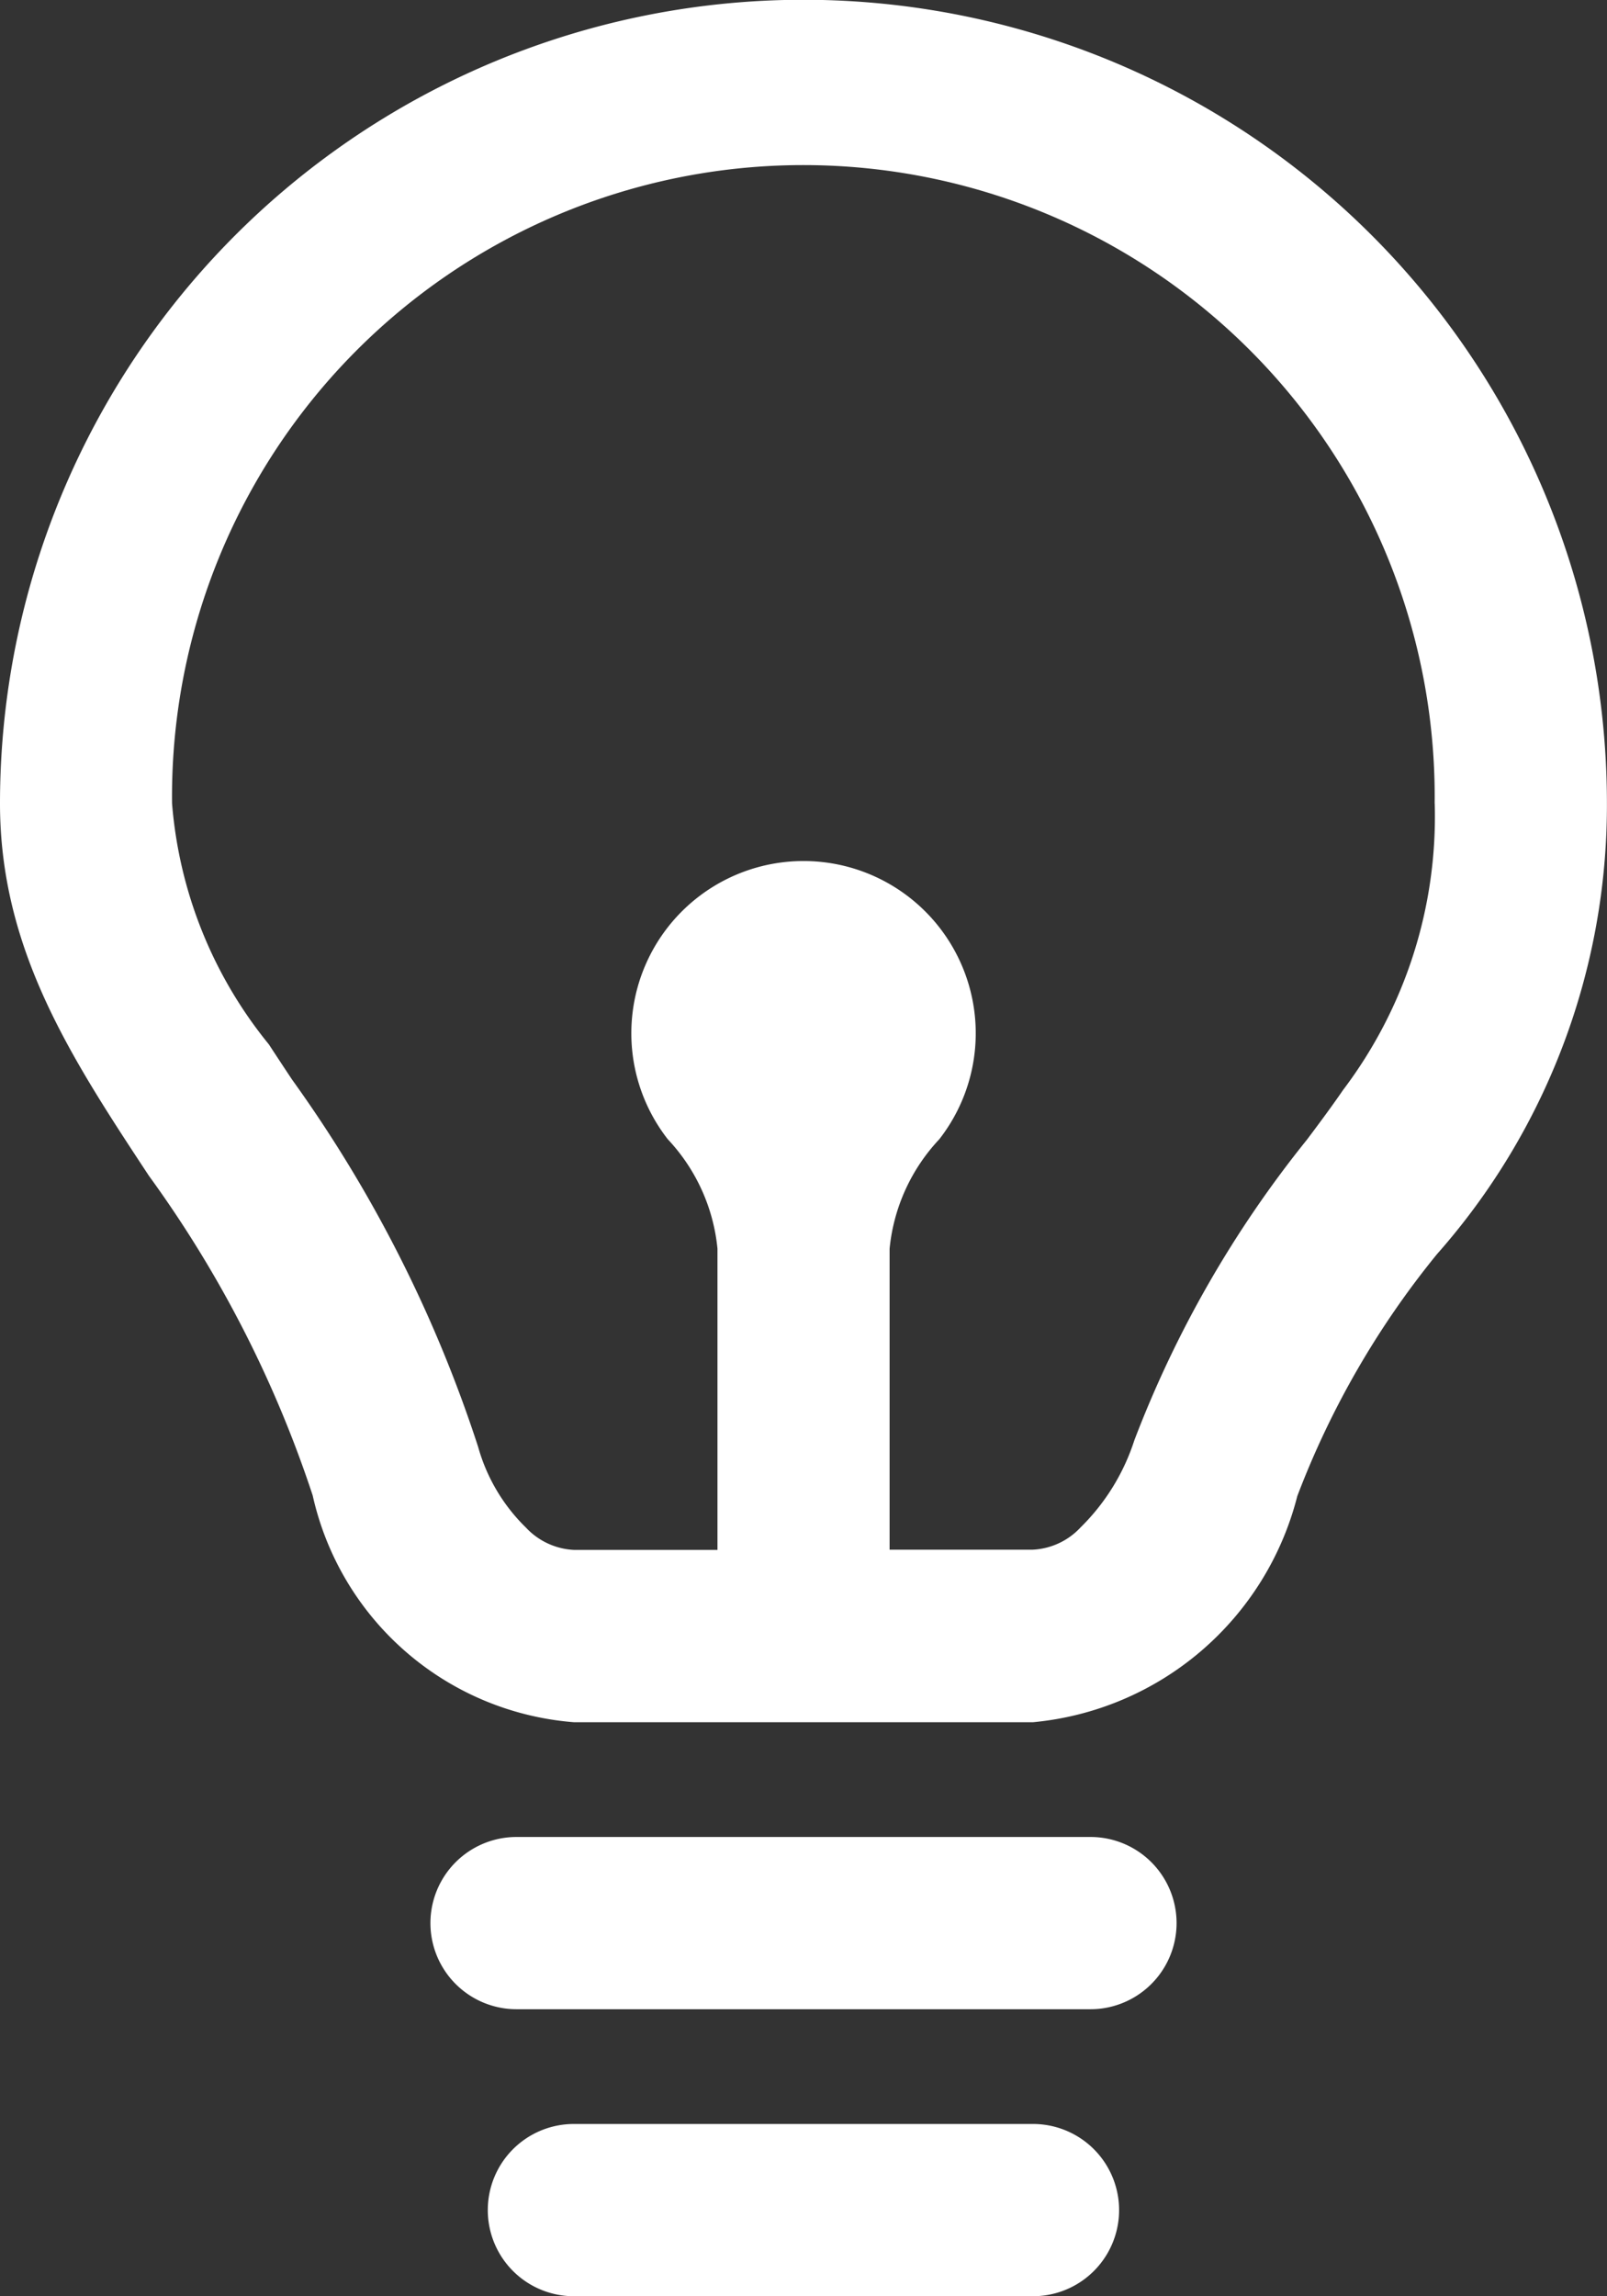 <svg xmlns="http://www.w3.org/2000/svg" width="21.585" height="30.835" viewBox="0 0 21.585 30.835">
  <rect x="0" y="0" width="21.585" height="30.835" fill="#333333" stroke="none"/>
  <g id="light-bulb_outline" transform="translate(-28.8)">
    <path id="Tracciato_27" data-name="Tracciato 27" d="M50.384,10.792a9.1,9.1,0,0,1-2.283,6.05,11.719,11.719,0,0,0-1.876,3.249,4.052,4.052,0,0,1-3.55,3.036H36.509A3.908,3.908,0,0,1,33,20.082a15.6,15.6,0,0,0-2.2-4.293c-1.044-1.584-2-3.037-2-5a10.792,10.792,0,0,1,21.584,0Zm-2.313,0a6.088,6.088,0,0,1-1.231,3.845c-.137.2-.3.421-.485.667a14.88,14.88,0,0,0-2.319,4.038,2.88,2.88,0,0,1-.721,1.168.939.939,0,0,1-.641.3H40.749V16.768a2.5,2.5,0,0,1,.667-1.469,2.313,2.313,0,1,0-3.646,0,2.5,2.5,0,0,1,.667,1.469v4.045H36.509a.944.944,0,0,1-.645-.3,2.425,2.425,0,0,1-.642-1.084,17.931,17.931,0,0,0-2.5-4.933c-.109-.164-.213-.322-.311-.472a5.852,5.852,0,0,1-1.3-3.235,8.48,8.48,0,1,1,16.959,0Z" transform="translate(0 0)" fill="#fff" fill-rule="evenodd"/>
    <path id="Tracciato_28" data-name="Tracciato 28" d="M69.6,178.756a1.156,1.156,0,0,1,1.156-1.156h6.167a1.156,1.156,0,1,1,0,2.313H70.756A1.156,1.156,0,0,1,69.6,178.756Z" transform="translate(-34.248 -149.078)" fill="#fff"/>
    <path id="Tracciato_29" data-name="Tracciato 29" d="M65.956,153.6a1.156,1.156,0,1,0,0,2.313h7.709a1.156,1.156,0,1,0,0-2.313Z" transform="translate(-30.218 -128.932)" fill="#fff"/>
  </g>
</svg>
